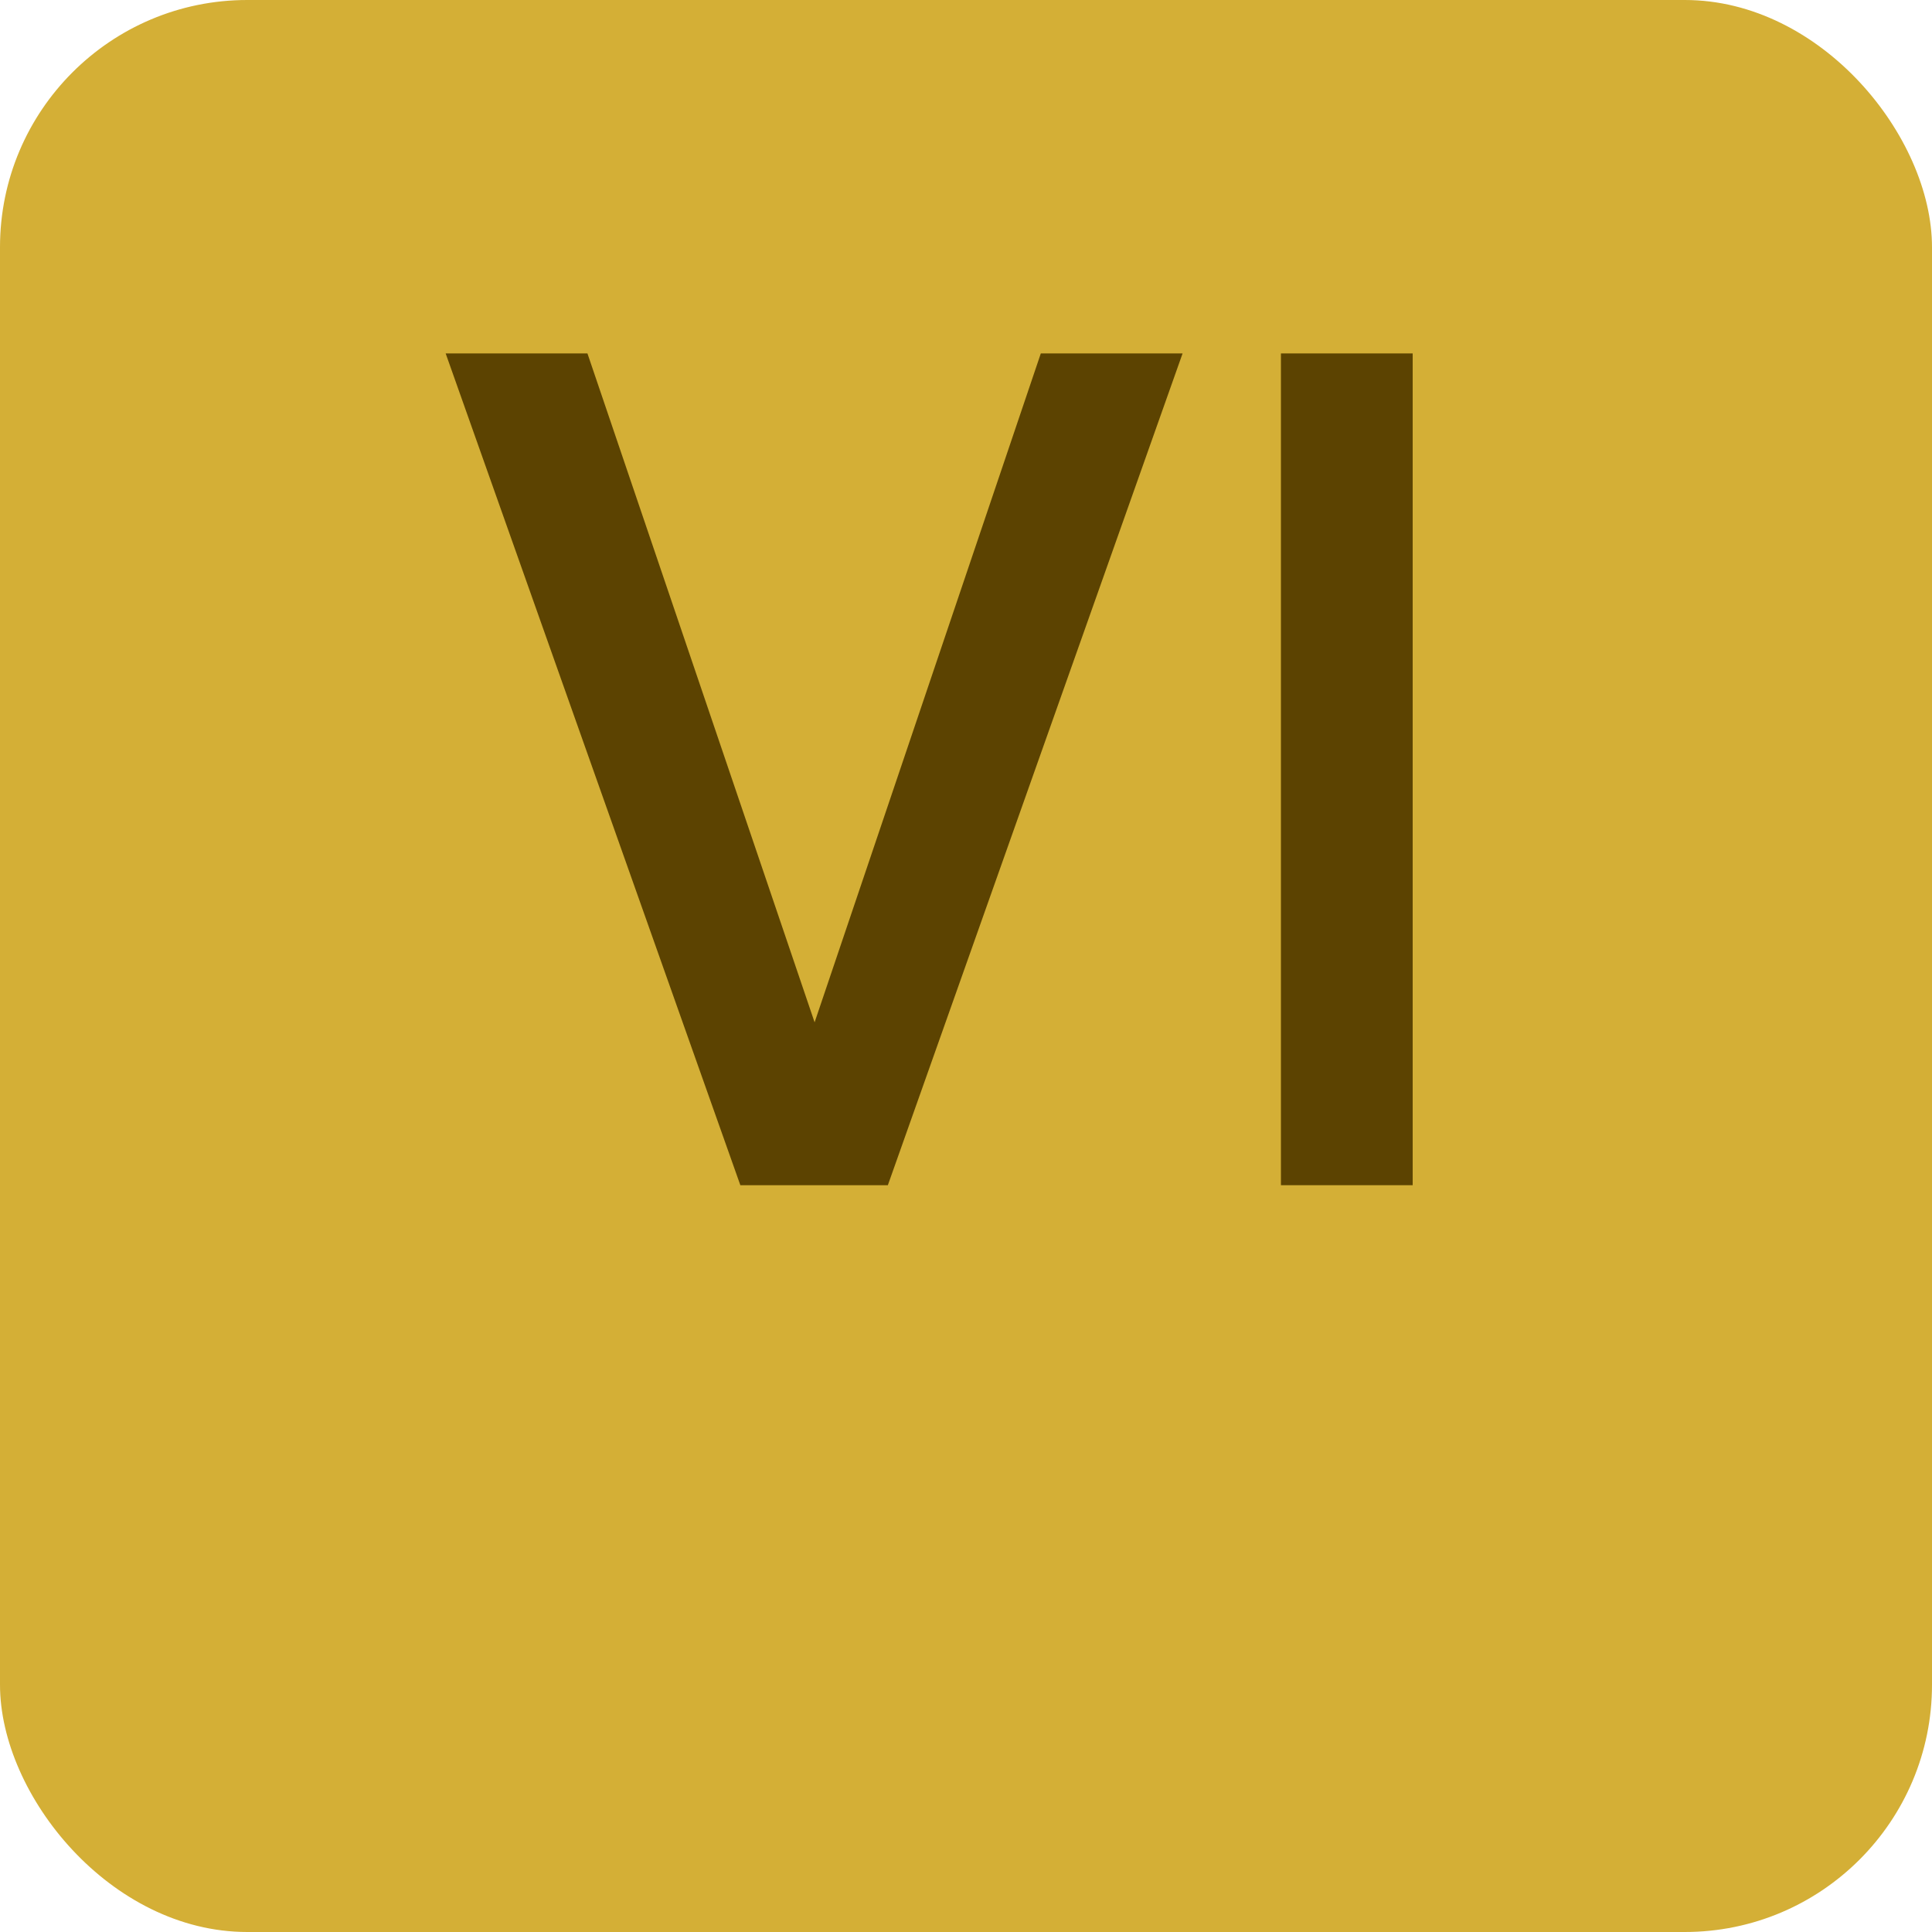 <?xml version="1.0" encoding="UTF-8"?><svg id="Ebene_2" xmlns="http://www.w3.org/2000/svg" viewBox="0 0 133 133"><defs><style>.cls-1{fill:#5c4301;}.cls-1,.cls-2{stroke-width:0px;}.cls-2{fill:#d4af36;}</style></defs><g id="Ebene_1-2"><rect class="cls-2" width="133" height="133" rx="17.02" ry="17.02"/><path class="cls-1" d="M50.97,81.6L30.68,24.33h9.76l16.6,48.88h-1.92l16.53-48.88h9.76l-20.29,57.26h-10.15Z"/><path class="cls-1" d="M88.18,81.6V24.33h9.07v57.26h-9.07Z"/></g></svg>